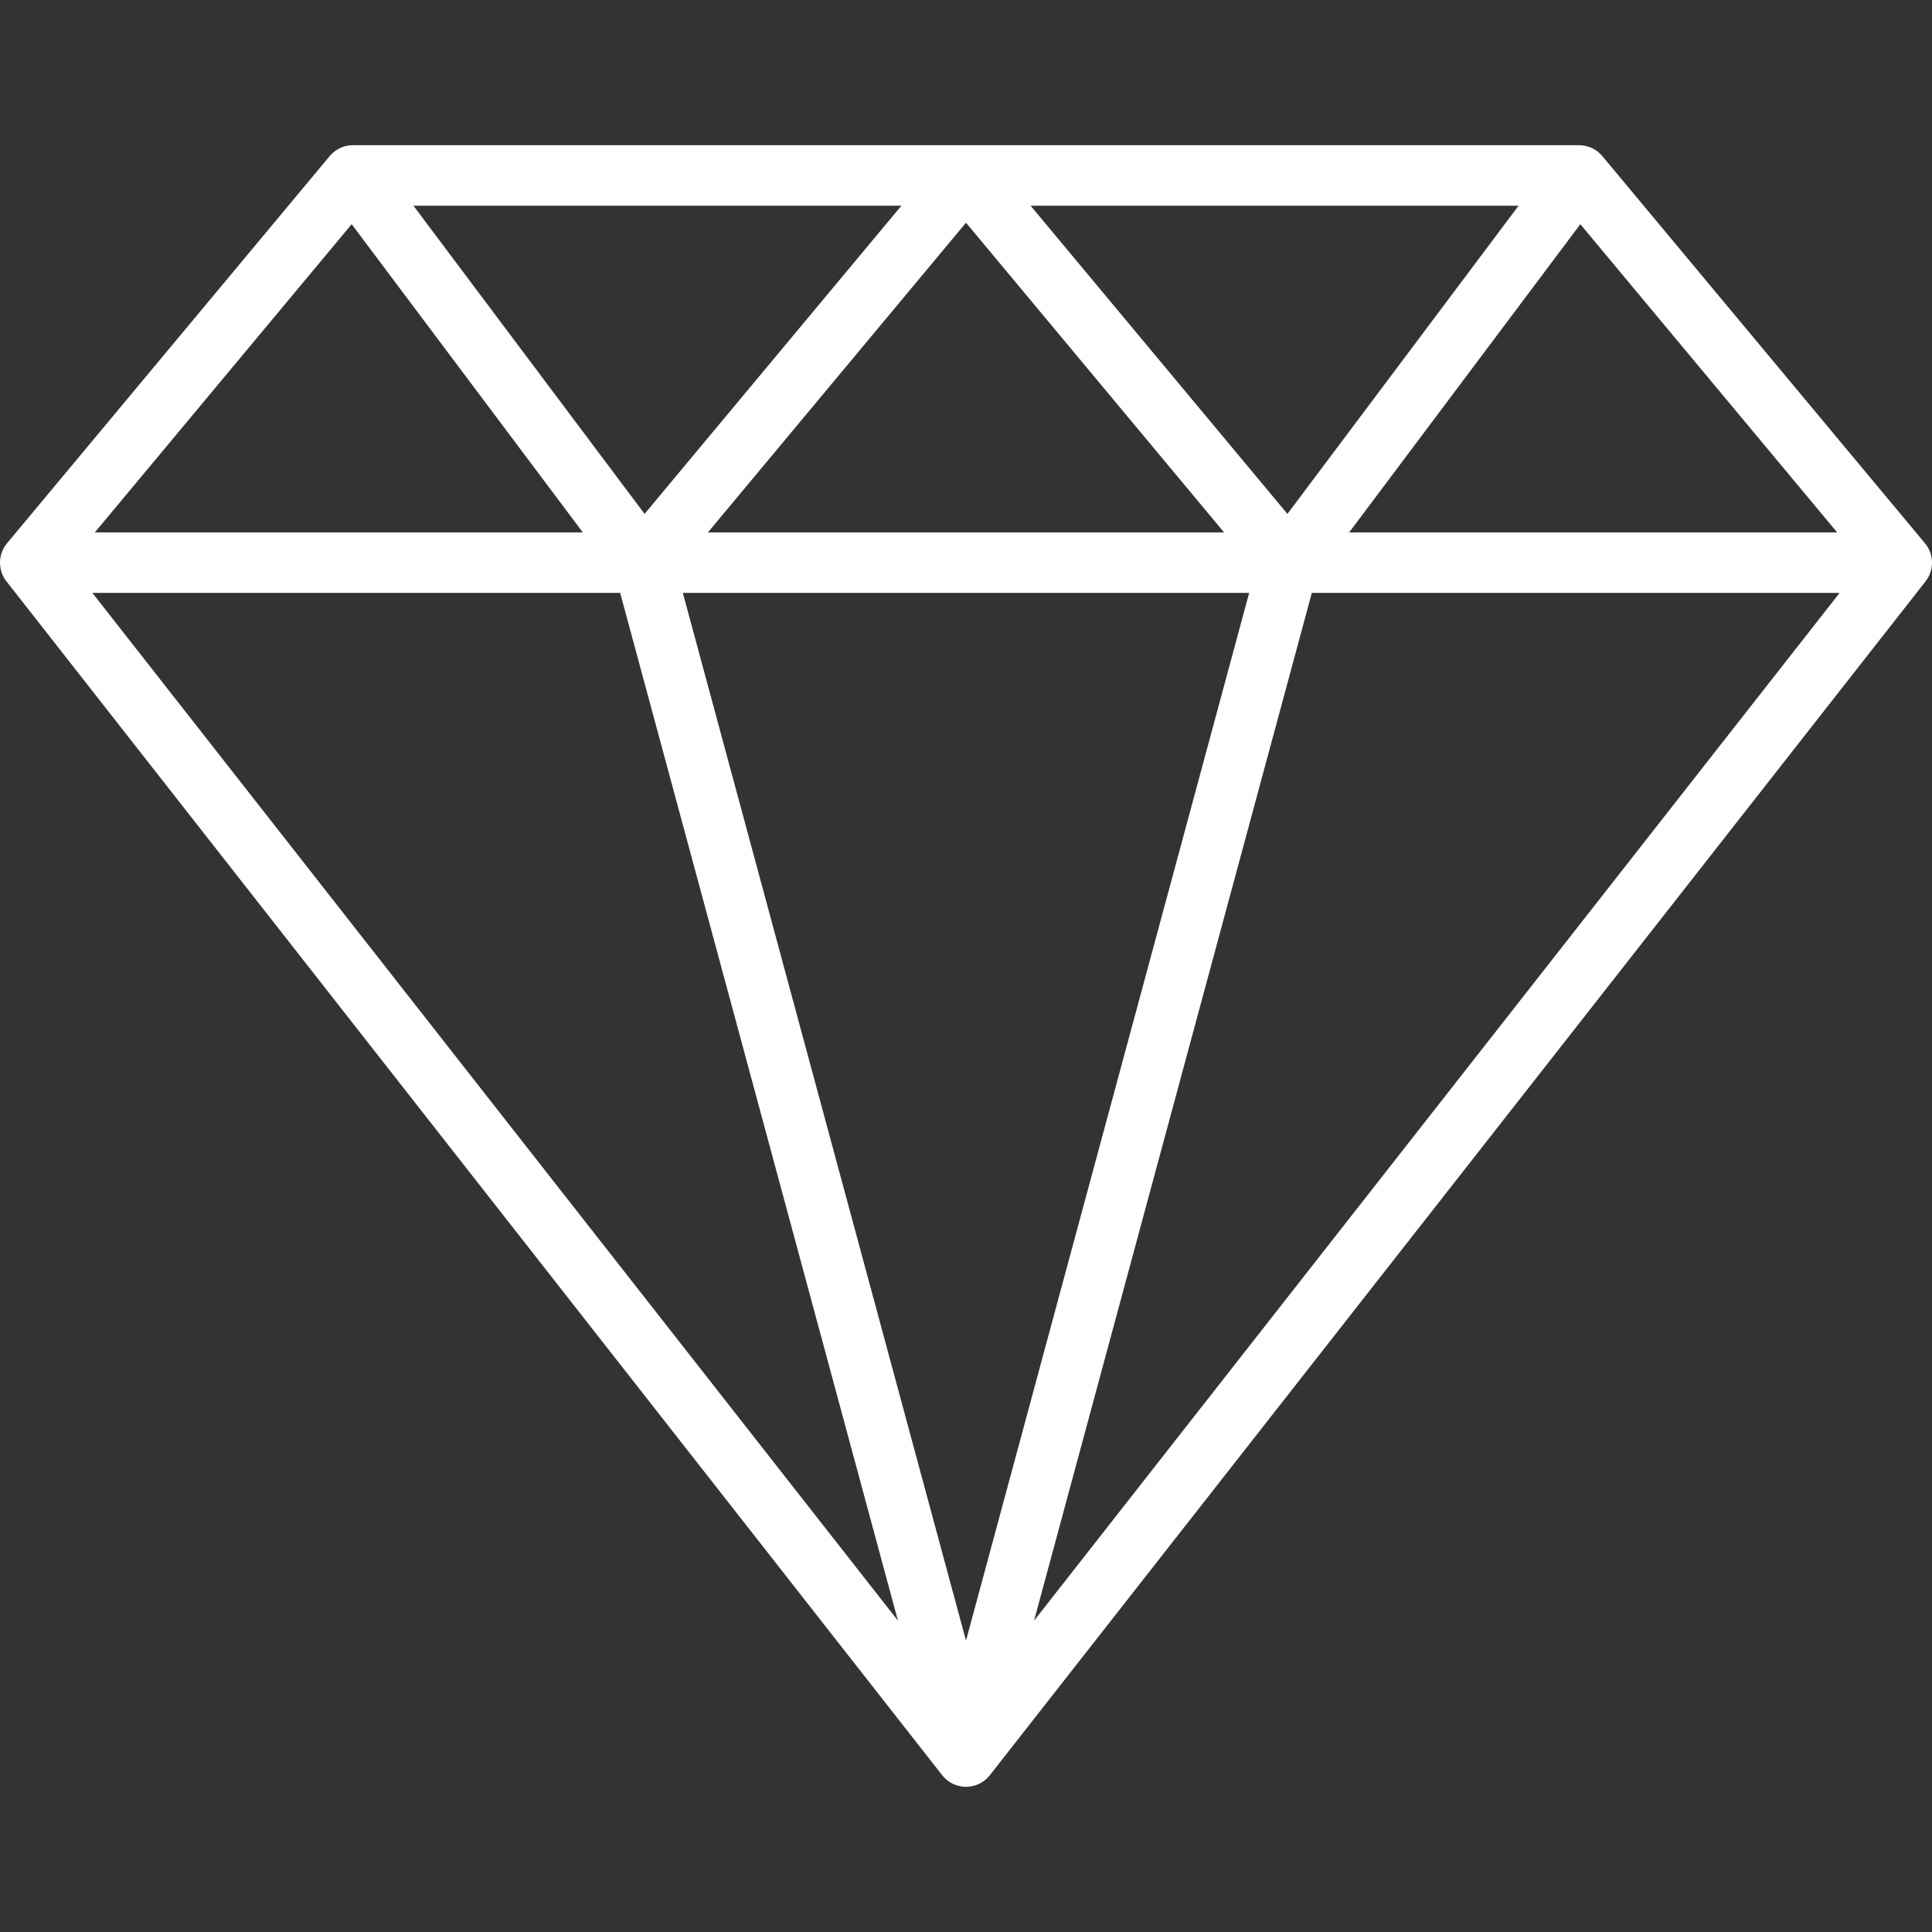 <?xml version="1.0" encoding="iso-8859-1"?>
<!-- Uploaded to: SVG Repo, www.svgrepo.com, Generator: SVG Repo Mixer Tools -->
<svg fill="#fff" height="56" width="56" version="1.1" id="Layer_1" xmlns="http://www.w3.org/2000/svg" xmlns:xlink="http://www.w3.org/1999/xlink" 
	 viewBox="0 0 511.999 511.999" xml:space="preserve">
<rect x="0" y="0" width="511.999" height="511.999" fill="#333333" stroke="none"/>
<g>
	<g>
		<path d="M510.141,143.979L424.63,41.365c-1.523-1.828-3.78-2.885-6.159-2.885H93.588c-0.182-0.001-0.363,0.003-0.545,0.015
			c-0.004,0-0.009,0-0.01,0c-0.229,0.014-0.455,0.039-0.68,0.072c-1.877,0.277-3.664,1.217-4.977,2.787
			c-0.002,0.003-0.005,0.008-0.009,0.011L1.857,143.978c-0.005,0.005-0.011,0.012-0.016,0.018c-0.001,0.002-0.003,0.004-0.005,0.006
			c-0.003,0.004-0.006,0.009-0.01,0.013c-0.002,0.002-0.004,0.005-0.006,0.009c-0.002,0.003-0.005,0.006-0.008,0.01
			c-0.002,0.003-0.005,0.006-0.009,0.011c-0.001,0.002-0.003,0.004-0.005,0.006c-0.003,0.004-0.006,0.009-0.011,0.013
			c0,0-0.001,0.001-0.001,0.002c-1.203,1.485-1.788,3.273-1.786,5.051c0,0.105,0.002,0.209,0.006,0.314
			c0.026,0.645,0.129,1.287,0.31,1.912c0.294,1.019,0.792,1.985,1.487,2.836l247.888,316.271c1.519,1.939,3.846,3.071,6.31,3.071
			c2.464,0,4.79-1.133,6.31-3.071l247.983-316.392C512.623,151.081,512.56,146.882,510.141,143.979z M418.802,59.416l68.064,81.677
			H357.544L418.802,59.416z M402.437,54.513l-61.258,81.677l-68.064-81.677H402.437z M324.394,141.094H187.604l68.395-82.075
			L324.394,141.094z M238.883,54.513l-68.064,81.677l-61.258-81.677H238.883z M93.196,59.416l61.258,81.677H25.132L93.196,59.416z
			 M24.485,157.127H164.35l73.614,272.368L24.485,157.127z M255.999,434.777l-75.041-277.65H331.04L255.999,434.777z
			 M274.035,429.496l73.613-272.369h139.865L274.035,429.496z"/>
	</g>
</g>
</svg>
